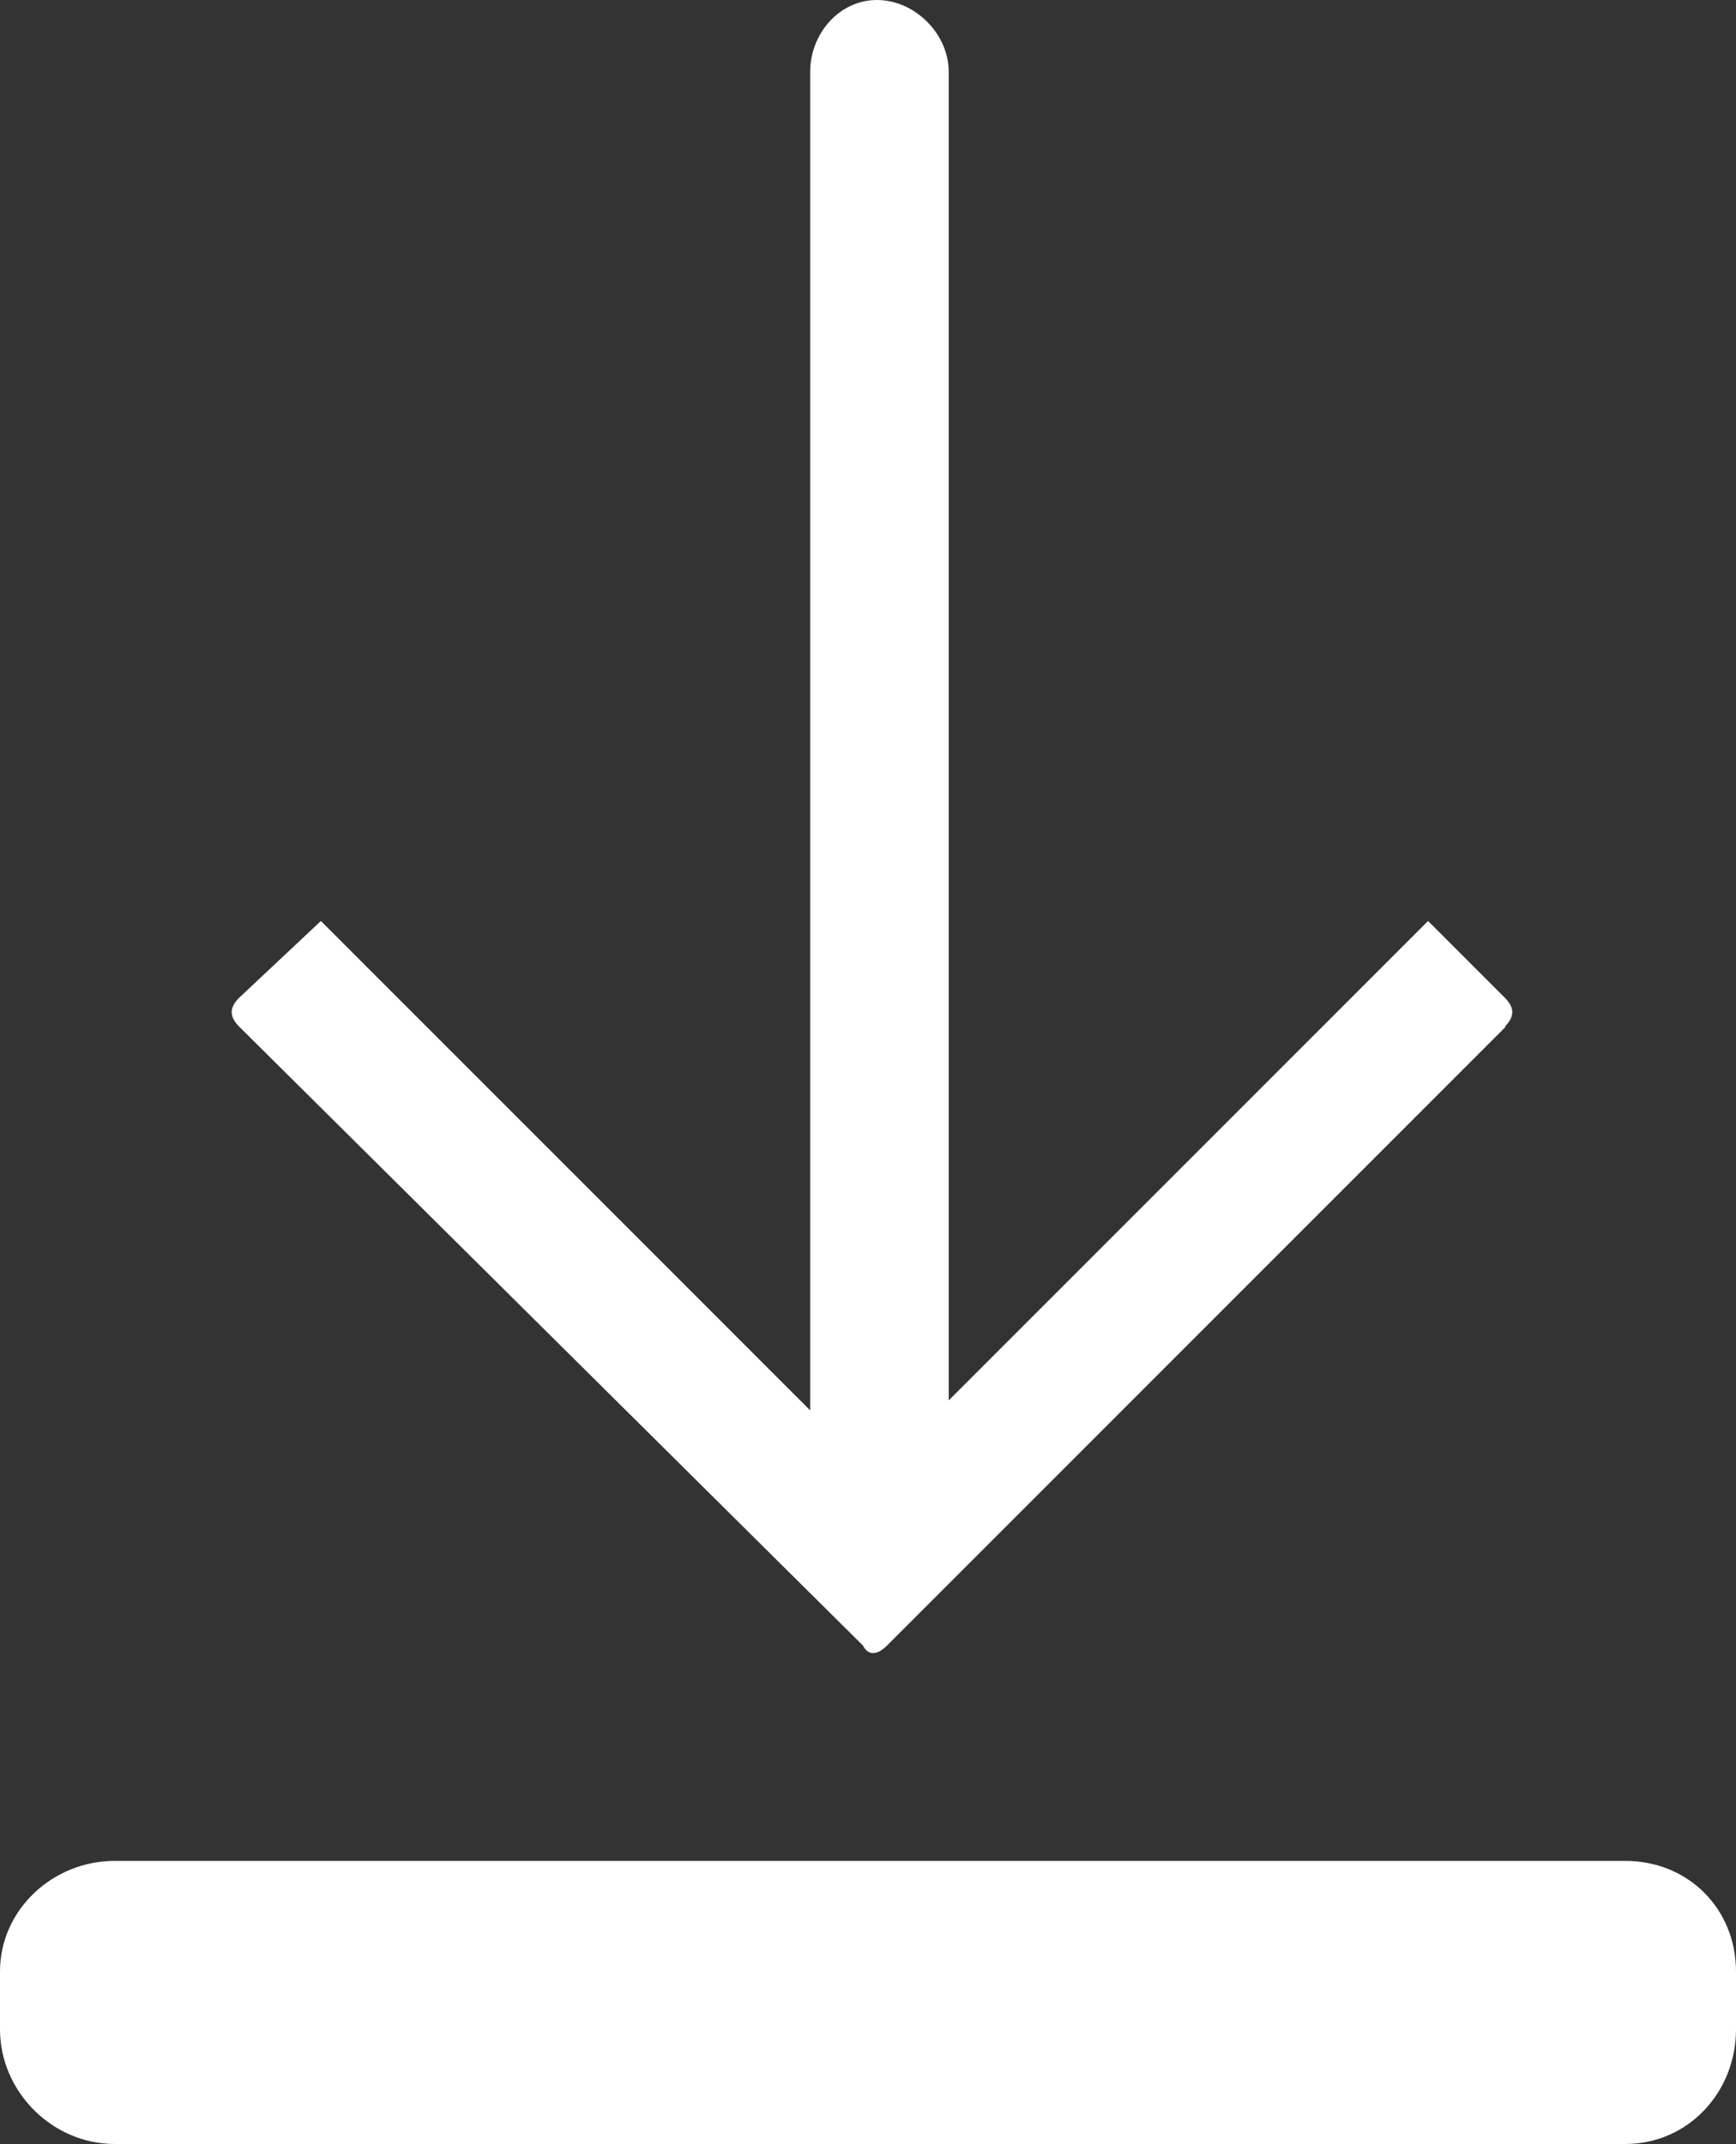 <?xml version="1.0" encoding="UTF-8"?><svg id="Calque_2" xmlns="http://www.w3.org/2000/svg" viewBox="0 0 17.42 21.51"><rect x="0" y="0" width="17.42" height="21.51" fill="#333333" stroke="none"/><defs><style>.cls-1{fill:#fff;fill-rule:evenodd;}</style></defs><g id="Calque_1-2"><path class="cls-1" d="m15.11,10.3l-6.21,6.21c-.1.1-.19.1-.24,0l-6.26-6.21c-.1-.1-.1-.19,0-.29l.82-.77,4.91,4.91V.72c0-.38.29-.72.67-.72h0c.38,0,.72.34.72.72v13.33l4.81-4.81.77.77c.1.1.1.19,0,.29h0ZM1.15,18.67h15.16c.63,0,1.11.48,1.11,1.11v.58c0,.63-.48,1.15-1.11,1.15H1.15c-.63,0-1.15-.53-1.15-1.15v-.58c0-.62.53-1.11,1.15-1.11h0Z"/></g></svg>